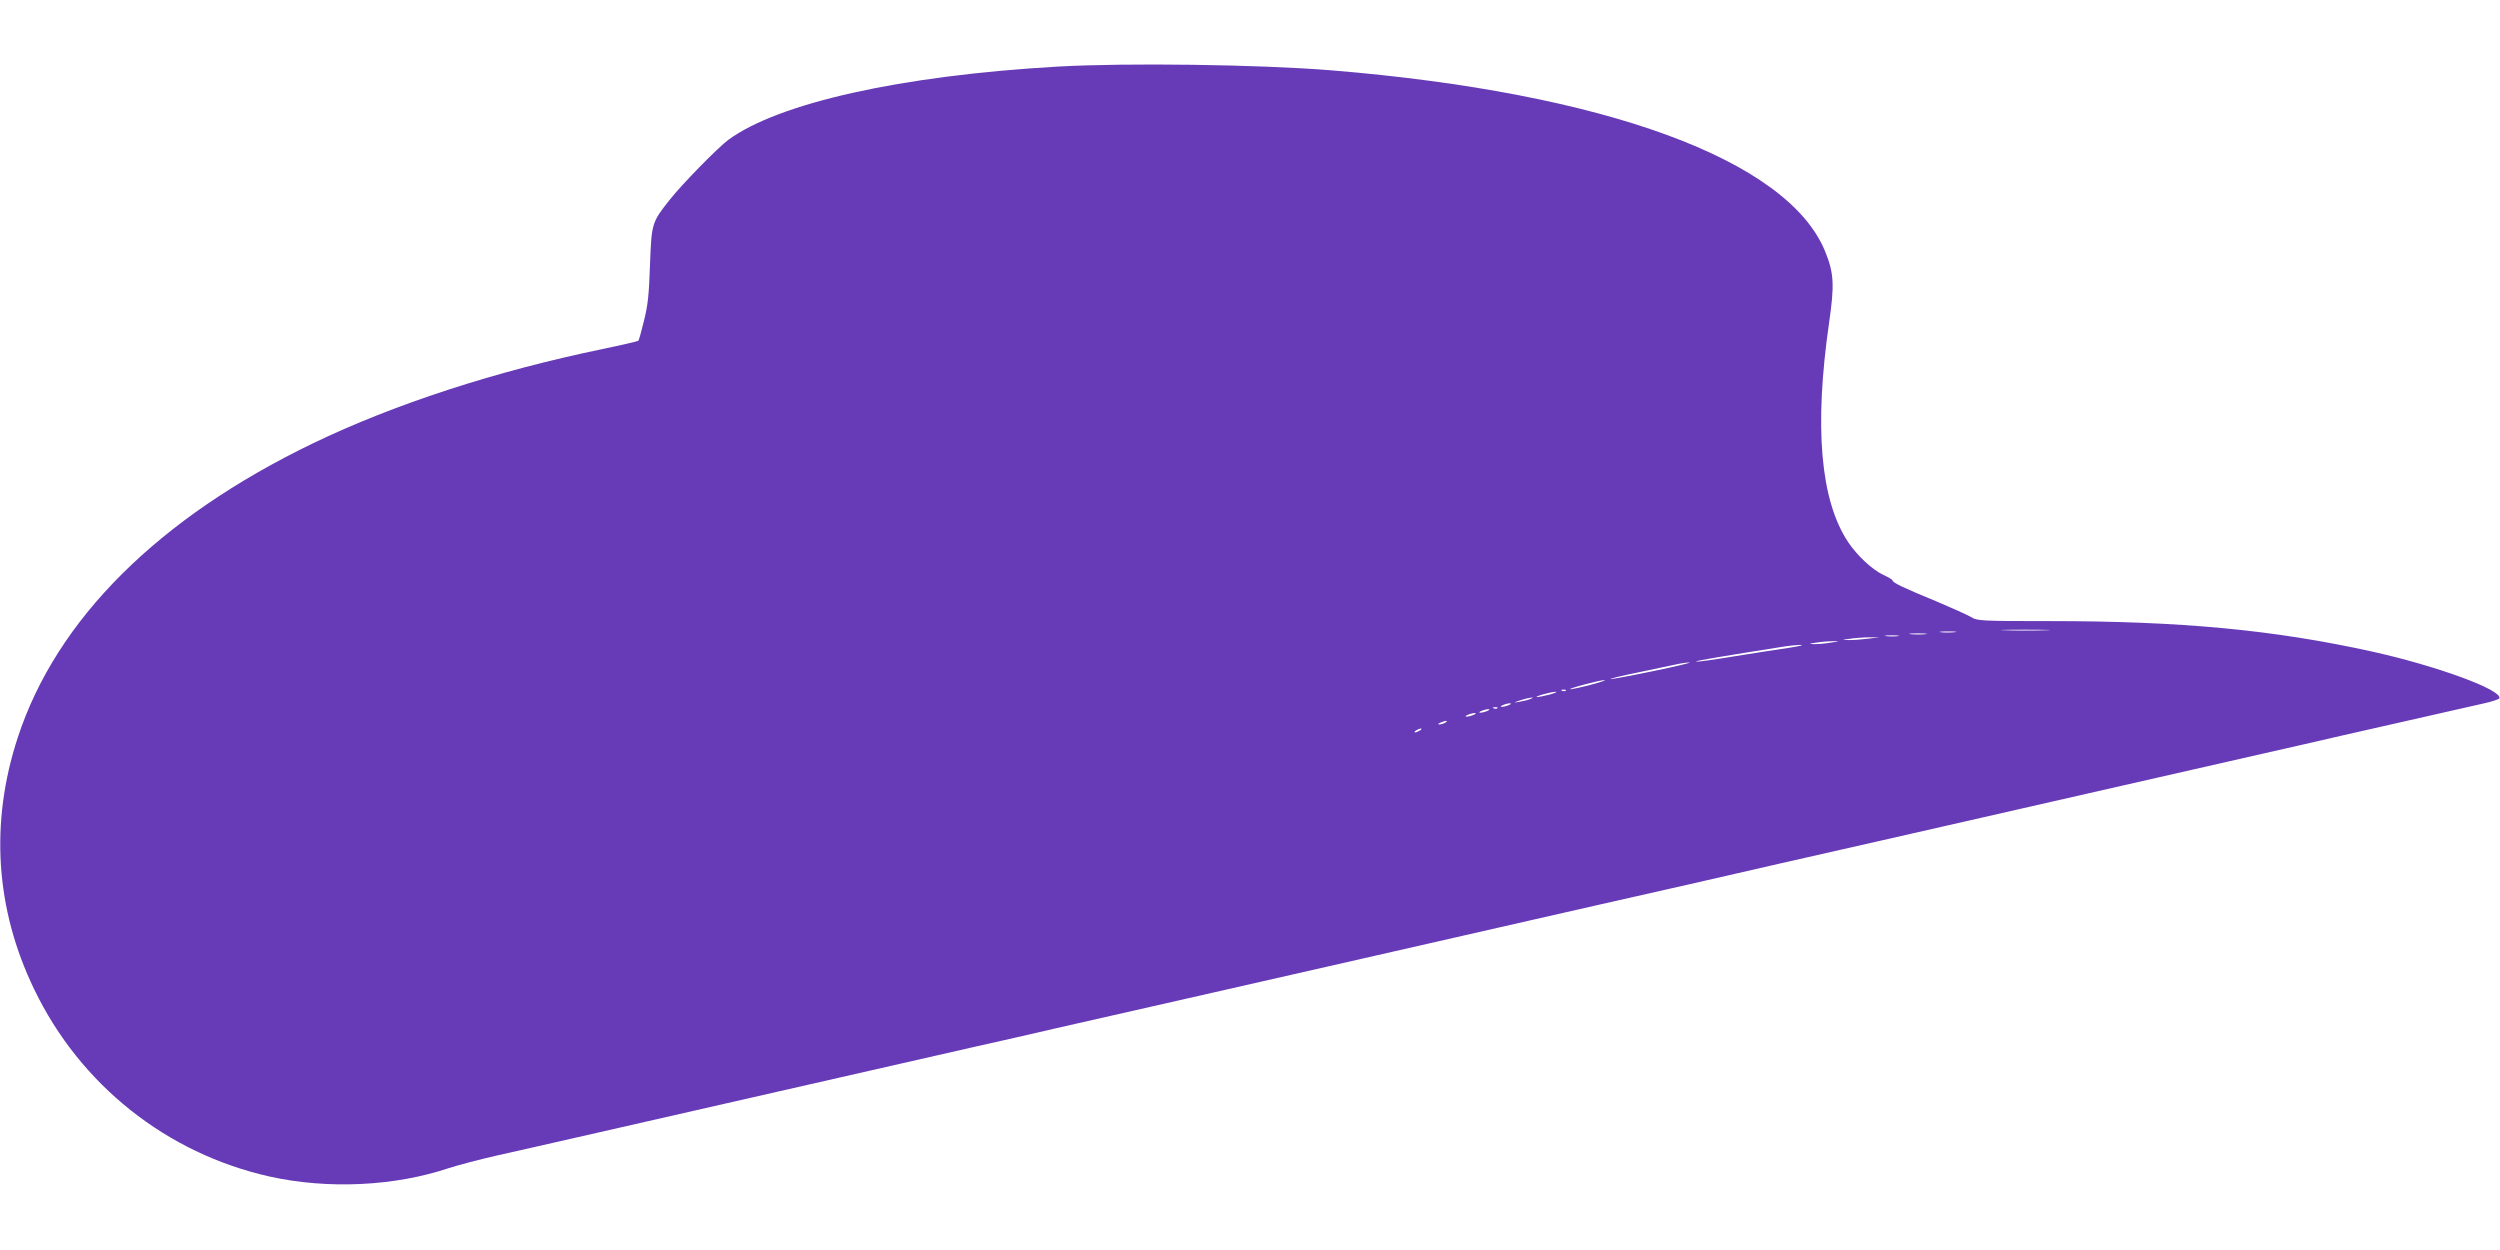 <?xml version="1.0" standalone="no"?>
<!DOCTYPE svg PUBLIC "-//W3C//DTD SVG 20010904//EN"
 "http://www.w3.org/TR/2001/REC-SVG-20010904/DTD/svg10.dtd">
<svg version="1.0" xmlns="http://www.w3.org/2000/svg"
 width="1280pt" height="640pt" viewBox="0 0 1280 640"
 preserveAspectRatio="xMidYMid meet">
<g transform="translate(0,640) scale(0.1,-0.1)"
fill="#673ab7" stroke="none">
<path d="M5415 6059 c-802 -46 -1428 -186 -1686 -375 -52 -38 -240 -230 -301
-308 -91 -115 -92 -119 -100 -331 -5 -153 -11 -209 -31 -288 -13 -54 -26 -100
-29 -102 -2 -2 -82 -21 -178 -41 -552 -114 -1071 -283 -1488 -484 -791 -382
-1313 -901 -1511 -1506 -143 -436 -115 -877 84 -1289 235 -489 678 -841 1206
-959 298 -66 640 -50 919 44 47 15 157 44 245 64 88 20 259 58 380 86 121 28
299 68 395 90 96 22 274 62 395 90 247 56 311 71 1278 291 122 27 310 70 417
95 444 101 596 135 810 184 529 120 626 142 835 190 121 28 299 68 395 90 96
22 274 62 395 90 212 48 354 81 833 189 122 28 322 74 445 102 478 108 620
141 832 189 121 28 299 68 395 90 96 22 274 62 395 90 209 48 311 71 835 190
124 28 313 71 420 96 183 41 554 126 719 163 41 9 76 21 78 26 14 43 -322 166
-652 239 -503 111 -976 156 -1655 156 -349 0 -367 1 -399 21 -18 11 -99 47
-179 81 -166 68 -222 95 -222 106 0 4 -22 17 -48 29 -56 26 -134 99 -180 168
-142 215 -174 589 -97 1123 28 194 25 253 -20 364 -191 470 -1127 813 -2530
928 -368 30 -1053 39 -1400 19z m5058 -2886 c-57 -2 -149 -2 -205 0 -57 1 -11
3 102 3 113 0 159 -2 103 -3z m-466 -10 c-20 -2 -52 -2 -70 0 -17 2 0 4 38 4
39 0 53 -2 32 -4z m-149 -10 c-21 -2 -55 -2 -75 0 -21 2 -4 4 37 4 41 0 58 -2
38 -4z m-140 -10 c-15 -2 -42 -2 -60 0 -18 2 -6 4 27 4 33 0 48 -2 33 -4z
m-153 -13 c-33 -4 -78 -8 -100 -7 -38 0 -37 1 10 7 28 4 73 7 100 7 l50 0 -60
-7z m-190 -20 c-27 -5 -66 -8 -85 -8 -32 1 -31 2 10 8 25 4 63 7 85 7 38 0 37
0 -10 -7z m-210 -26 c-49 -7 -177 -27 -283 -44 -107 -18 -196 -30 -198 -27 -4
4 136 27 446 76 30 5 71 9 90 9 19 0 -5 -6 -55 -14z m-700 -120 c-115 -24
-214 -42 -219 -41 -6 2 60 18 145 35 85 18 172 36 194 41 22 5 51 9 65 9 14 0
-69 -20 -185 -44z m-320 -70 c-49 -13 -97 -23 -105 -23 -21 1 150 47 175 47
11 0 -20 -11 -70 -24z m-128 -30 c-3 -3 -12 -4 -19 -1 -8 3 -5 6 6 6 11 1 17
-2 13 -5z m-82 -20 c-27 -7 -57 -13 -65 -13 -21 1 70 27 95 27 11 0 -2 -6 -30
-14z m-100 -23 c-11 -5 -36 -11 -55 -14 -35 -6 -34 -6 5 8 43 14 84 19 50 6z
m-110 -31 c-11 -5 -27 -9 -35 -9 -9 0 -8 4 5 9 11 5 27 9 35 9 9 0 8 -4 -5 -9z
m-58 -16 c-3 -3 -12 -4 -19 -1 -8 3 -5 6 6 6 11 1 17 -2 13 -5z m-52 -14 c-11
-5 -27 -9 -35 -9 -9 0 -8 4 5 9 11 5 27 9 35 9 9 0 8 -4 -5 -9z m-70 -20 c-11
-5 -27 -9 -35 -9 -9 0 -8 4 5 9 11 5 27 9 35 9 9 0 8 -4 -5 -9z m-145 -40 c-8
-5 -22 -9 -30 -9 -10 0 -8 3 5 9 27 12 43 12 25 0z m-130 -40 c-8 -5 -19 -10
-25 -10 -5 0 -3 5 5 10 8 5 20 10 25 10 6 0 3 -5 -5 -10z"/>
</g>
</svg>
